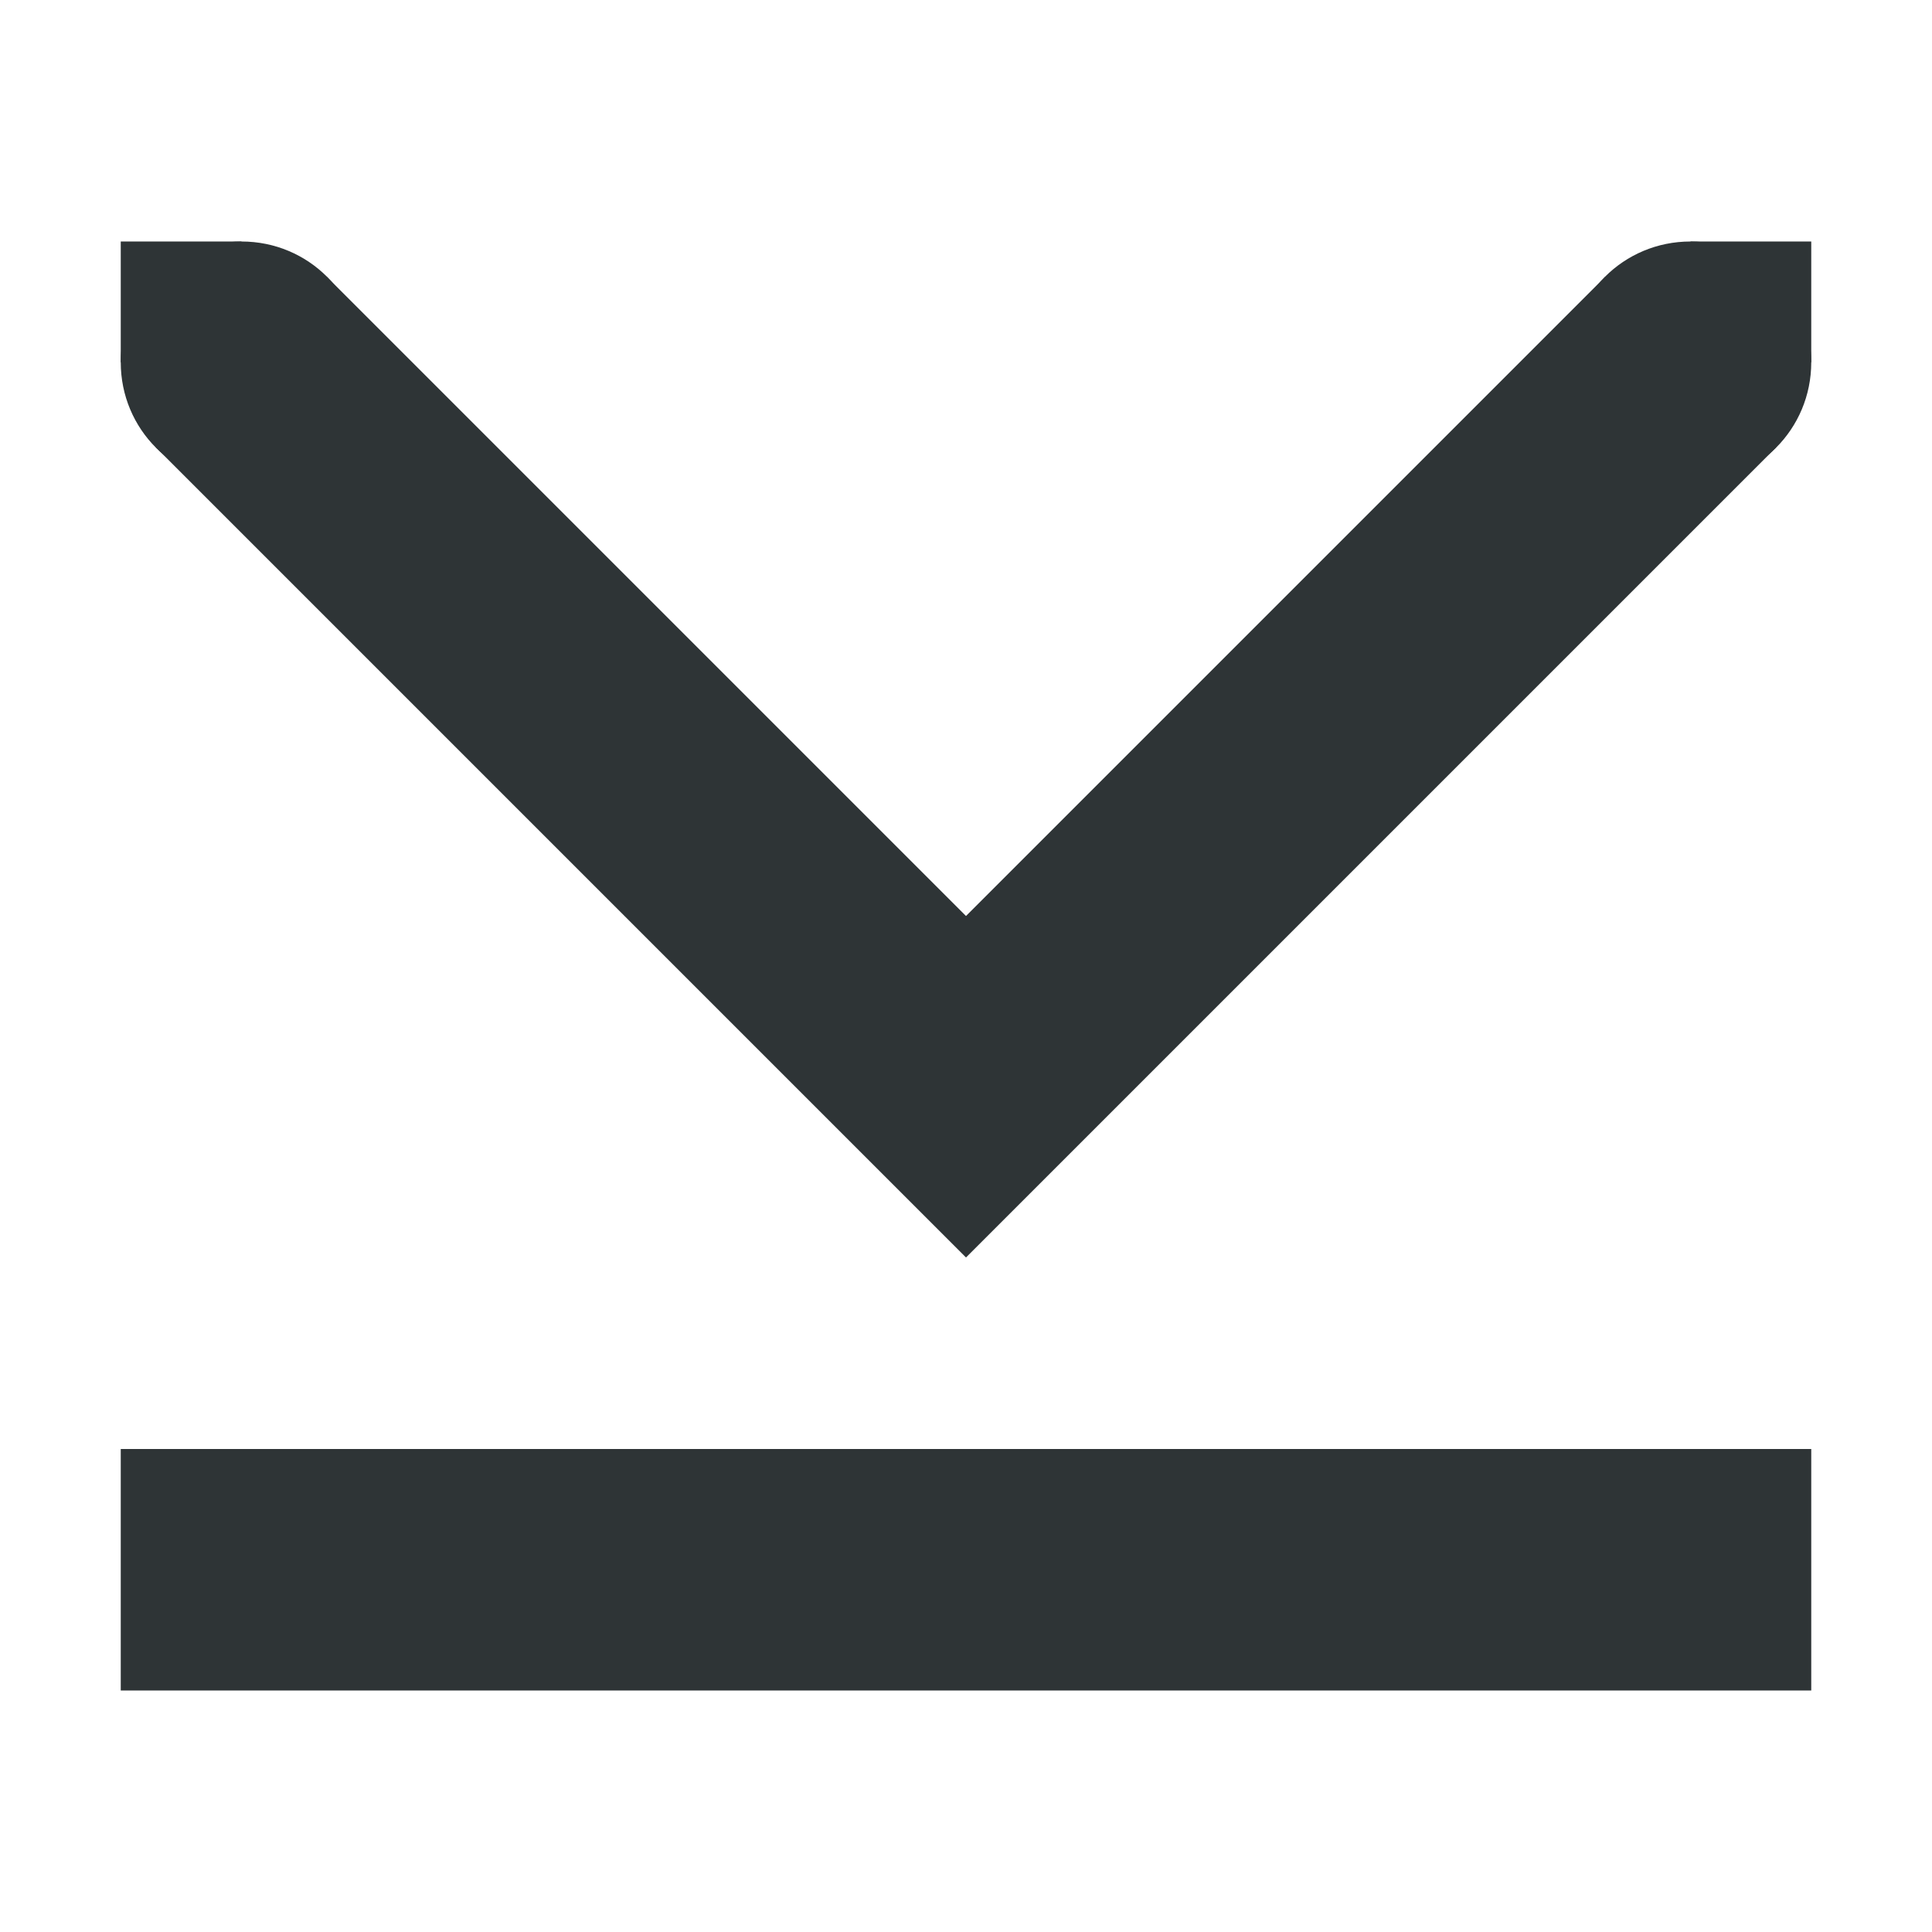<?xml version="1.0" encoding="UTF-8"?>
<svg width="16px" height="16px" viewBox="0 0 16 16" xmlns="http://www.w3.org/2000/svg">
 <g fill="#2e3436">
  <path d="m2.707 2.293-1.414 1.414 6.707 6.707 6.707-6.707-1.414-1.414-5.293 5.293z"/>
  <path d="m15 3v-1h-1v1z"/>
  <path d="m2 3v-1h-1v1z"/>
  <path d="m3 3c0-0.555-0.445-1-1-1s-1 0.445-1 1 0.445 1 1 1 1-0.445 1-1z"/>
  <path d="m15 3c0-0.555-0.445-1-1-1s-1 0.445-1 1 0.445 1 1 1 1-0.445 1-1z"/>
  <path d="m1 14v-2h14v2z"/>
 </g>
</svg>
